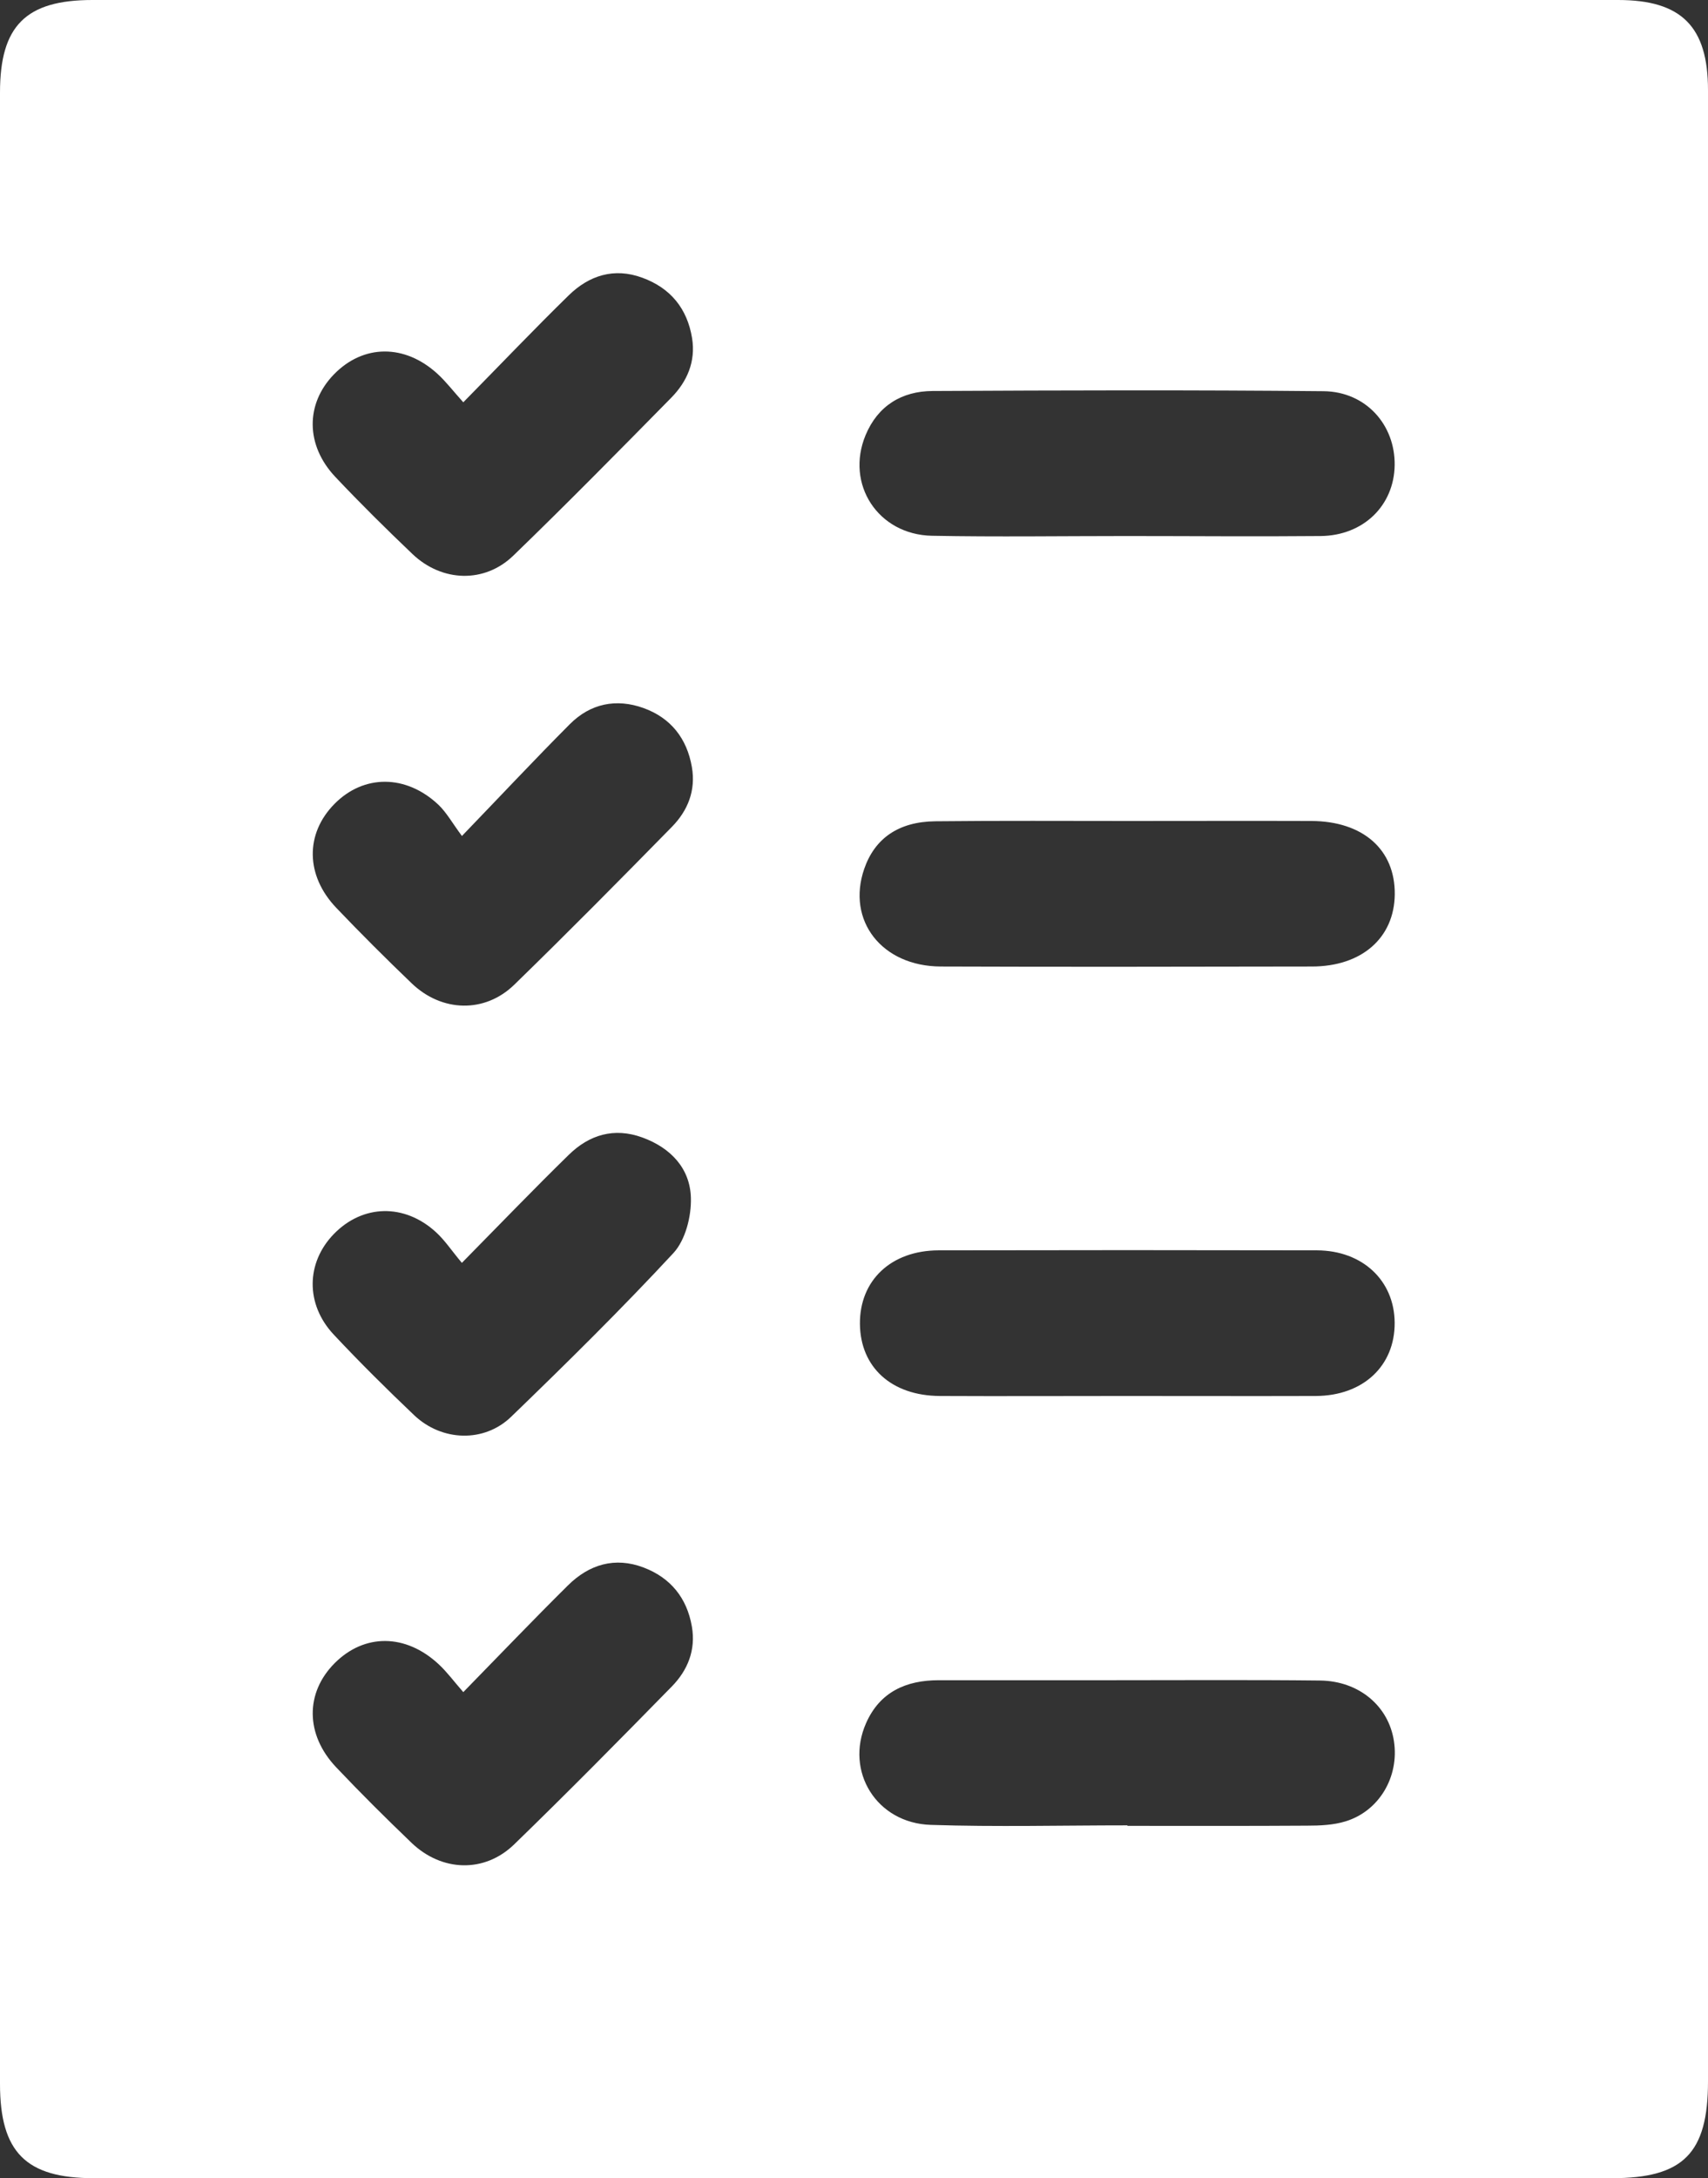 <svg width="51" height="65" viewBox="0 0 51 65" fill="none" xmlns="http://www.w3.org/2000/svg">
<rect x="0" y="0" width="51" height="65" fill="#333333" stroke="none"/>
<g id="Layer_1" clip-path="url(#clip0_323_6096)">
<path id="Vector" d="M51 32.438C51 42.33 51 52.221 51 62.114C51 64.256 50.262 65 48.135 65C33.023 65 17.91 65 2.798 65C0.773 65 0 64.224 0 62.186C0 42.379 0 22.572 0 2.761C0 0.77 0.77 0 2.76 0C17.945 0 33.13 0 48.315 0C50.207 0 51 0.791 51 2.689C51 12.604 51 22.522 51 32.438ZM33.569 41.658C35.475 41.658 37.384 41.664 39.29 41.658C40.702 41.652 41.653 40.76 41.644 39.469C41.635 38.216 40.688 37.318 39.325 37.312C35.559 37.304 31.794 37.304 28.028 37.312C26.604 37.315 25.666 38.211 25.677 39.507C25.689 40.803 26.622 41.652 28.066 41.658C29.899 41.667 31.735 41.658 33.569 41.658ZM33.723 24.499C31.791 24.499 29.861 24.487 27.929 24.508C26.831 24.519 26.119 25.019 25.805 25.929C25.273 27.47 26.328 28.836 28.092 28.842C31.785 28.856 35.478 28.848 39.171 28.842C40.662 28.842 41.632 27.987 41.647 26.691C41.661 25.356 40.702 24.505 39.154 24.499C37.343 24.493 35.533 24.499 33.723 24.499ZM33.633 15.996C35.568 15.996 37.503 16.014 39.435 15.996C40.714 15.982 41.626 15.084 41.644 13.883C41.661 12.68 40.787 11.688 39.523 11.674C35.629 11.636 31.735 11.648 27.842 11.668C26.927 11.674 26.212 12.107 25.846 12.985C25.238 14.447 26.215 15.956 27.827 15.988C29.763 16.025 31.698 15.996 33.63 15.996H33.633ZM33.665 54.471C33.665 54.471 33.665 54.48 33.665 54.486C35.455 54.486 37.245 54.492 39.032 54.48C39.415 54.48 39.816 54.463 40.176 54.352C41.185 54.044 41.783 53.018 41.623 51.963C41.467 50.916 40.586 50.163 39.415 50.149C37.335 50.126 35.257 50.14 33.177 50.14C31.459 50.14 29.742 50.14 28.028 50.14C27.052 50.14 26.27 50.492 25.86 51.422C25.224 52.861 26.171 54.404 27.79 54.457C29.745 54.521 31.706 54.471 33.665 54.471ZM13.831 12.002C13.523 11.659 13.317 11.389 13.07 11.162C12.085 10.255 10.844 10.27 9.966 11.177C9.118 12.055 9.121 13.287 10.013 14.232C10.76 15.023 11.533 15.787 12.32 16.537C13.2 17.371 14.467 17.412 15.327 16.581C16.925 15.037 18.483 13.453 20.043 11.869C20.517 11.386 20.778 10.79 20.665 10.09C20.52 9.203 20.017 8.593 19.177 8.287C18.338 7.979 17.591 8.218 16.981 8.814C15.946 9.825 14.947 10.874 13.834 12.005L13.831 12.002ZM13.831 50.492C13.546 50.166 13.346 49.893 13.102 49.666C12.117 48.748 10.885 48.739 9.995 49.629C9.112 50.512 9.112 51.759 10.036 52.736C10.765 53.506 11.521 54.256 12.288 54.992C13.192 55.858 14.467 55.899 15.354 55.038C16.949 53.492 18.509 51.91 20.064 50.323C20.534 49.841 20.781 49.239 20.659 48.538C20.511 47.681 20.02 47.082 19.218 46.777C18.361 46.451 17.591 46.684 16.957 47.312C15.929 48.329 14.929 49.376 13.831 50.498V50.492ZM13.793 24.947C13.5 24.551 13.331 24.243 13.09 24.014C12.122 23.104 10.861 23.107 9.99 23.987C9.109 24.877 9.118 26.124 10.042 27.092C10.774 27.859 11.527 28.609 12.294 29.345C13.192 30.205 14.473 30.243 15.356 29.385C16.949 27.836 18.509 26.258 20.064 24.673C20.537 24.191 20.781 23.589 20.659 22.889C20.511 22.034 20.029 21.424 19.218 21.13C18.401 20.836 17.629 20.993 17.013 21.612C15.975 22.653 14.97 23.726 13.793 24.947ZM13.79 37.684C13.485 37.321 13.282 37.01 13.017 36.769C12.073 35.905 10.829 35.94 9.969 36.824C9.138 37.678 9.115 38.917 9.963 39.824C10.739 40.652 11.547 41.452 12.369 42.234C13.192 43.013 14.453 43.059 15.261 42.28C16.911 40.687 18.547 39.074 20.107 37.394C20.467 37.004 20.645 36.301 20.63 35.748C20.607 34.865 20.026 34.251 19.177 33.943C18.338 33.638 17.594 33.862 16.981 34.464C15.946 35.475 14.941 36.519 13.787 37.69L13.79 37.684Z" fill="white"/>
</g>
<defs>
<clipPath id="clip0_323_6096">
<rect width="51" height="65" fill="white"/>
</clipPath>
</defs>
</svg>
